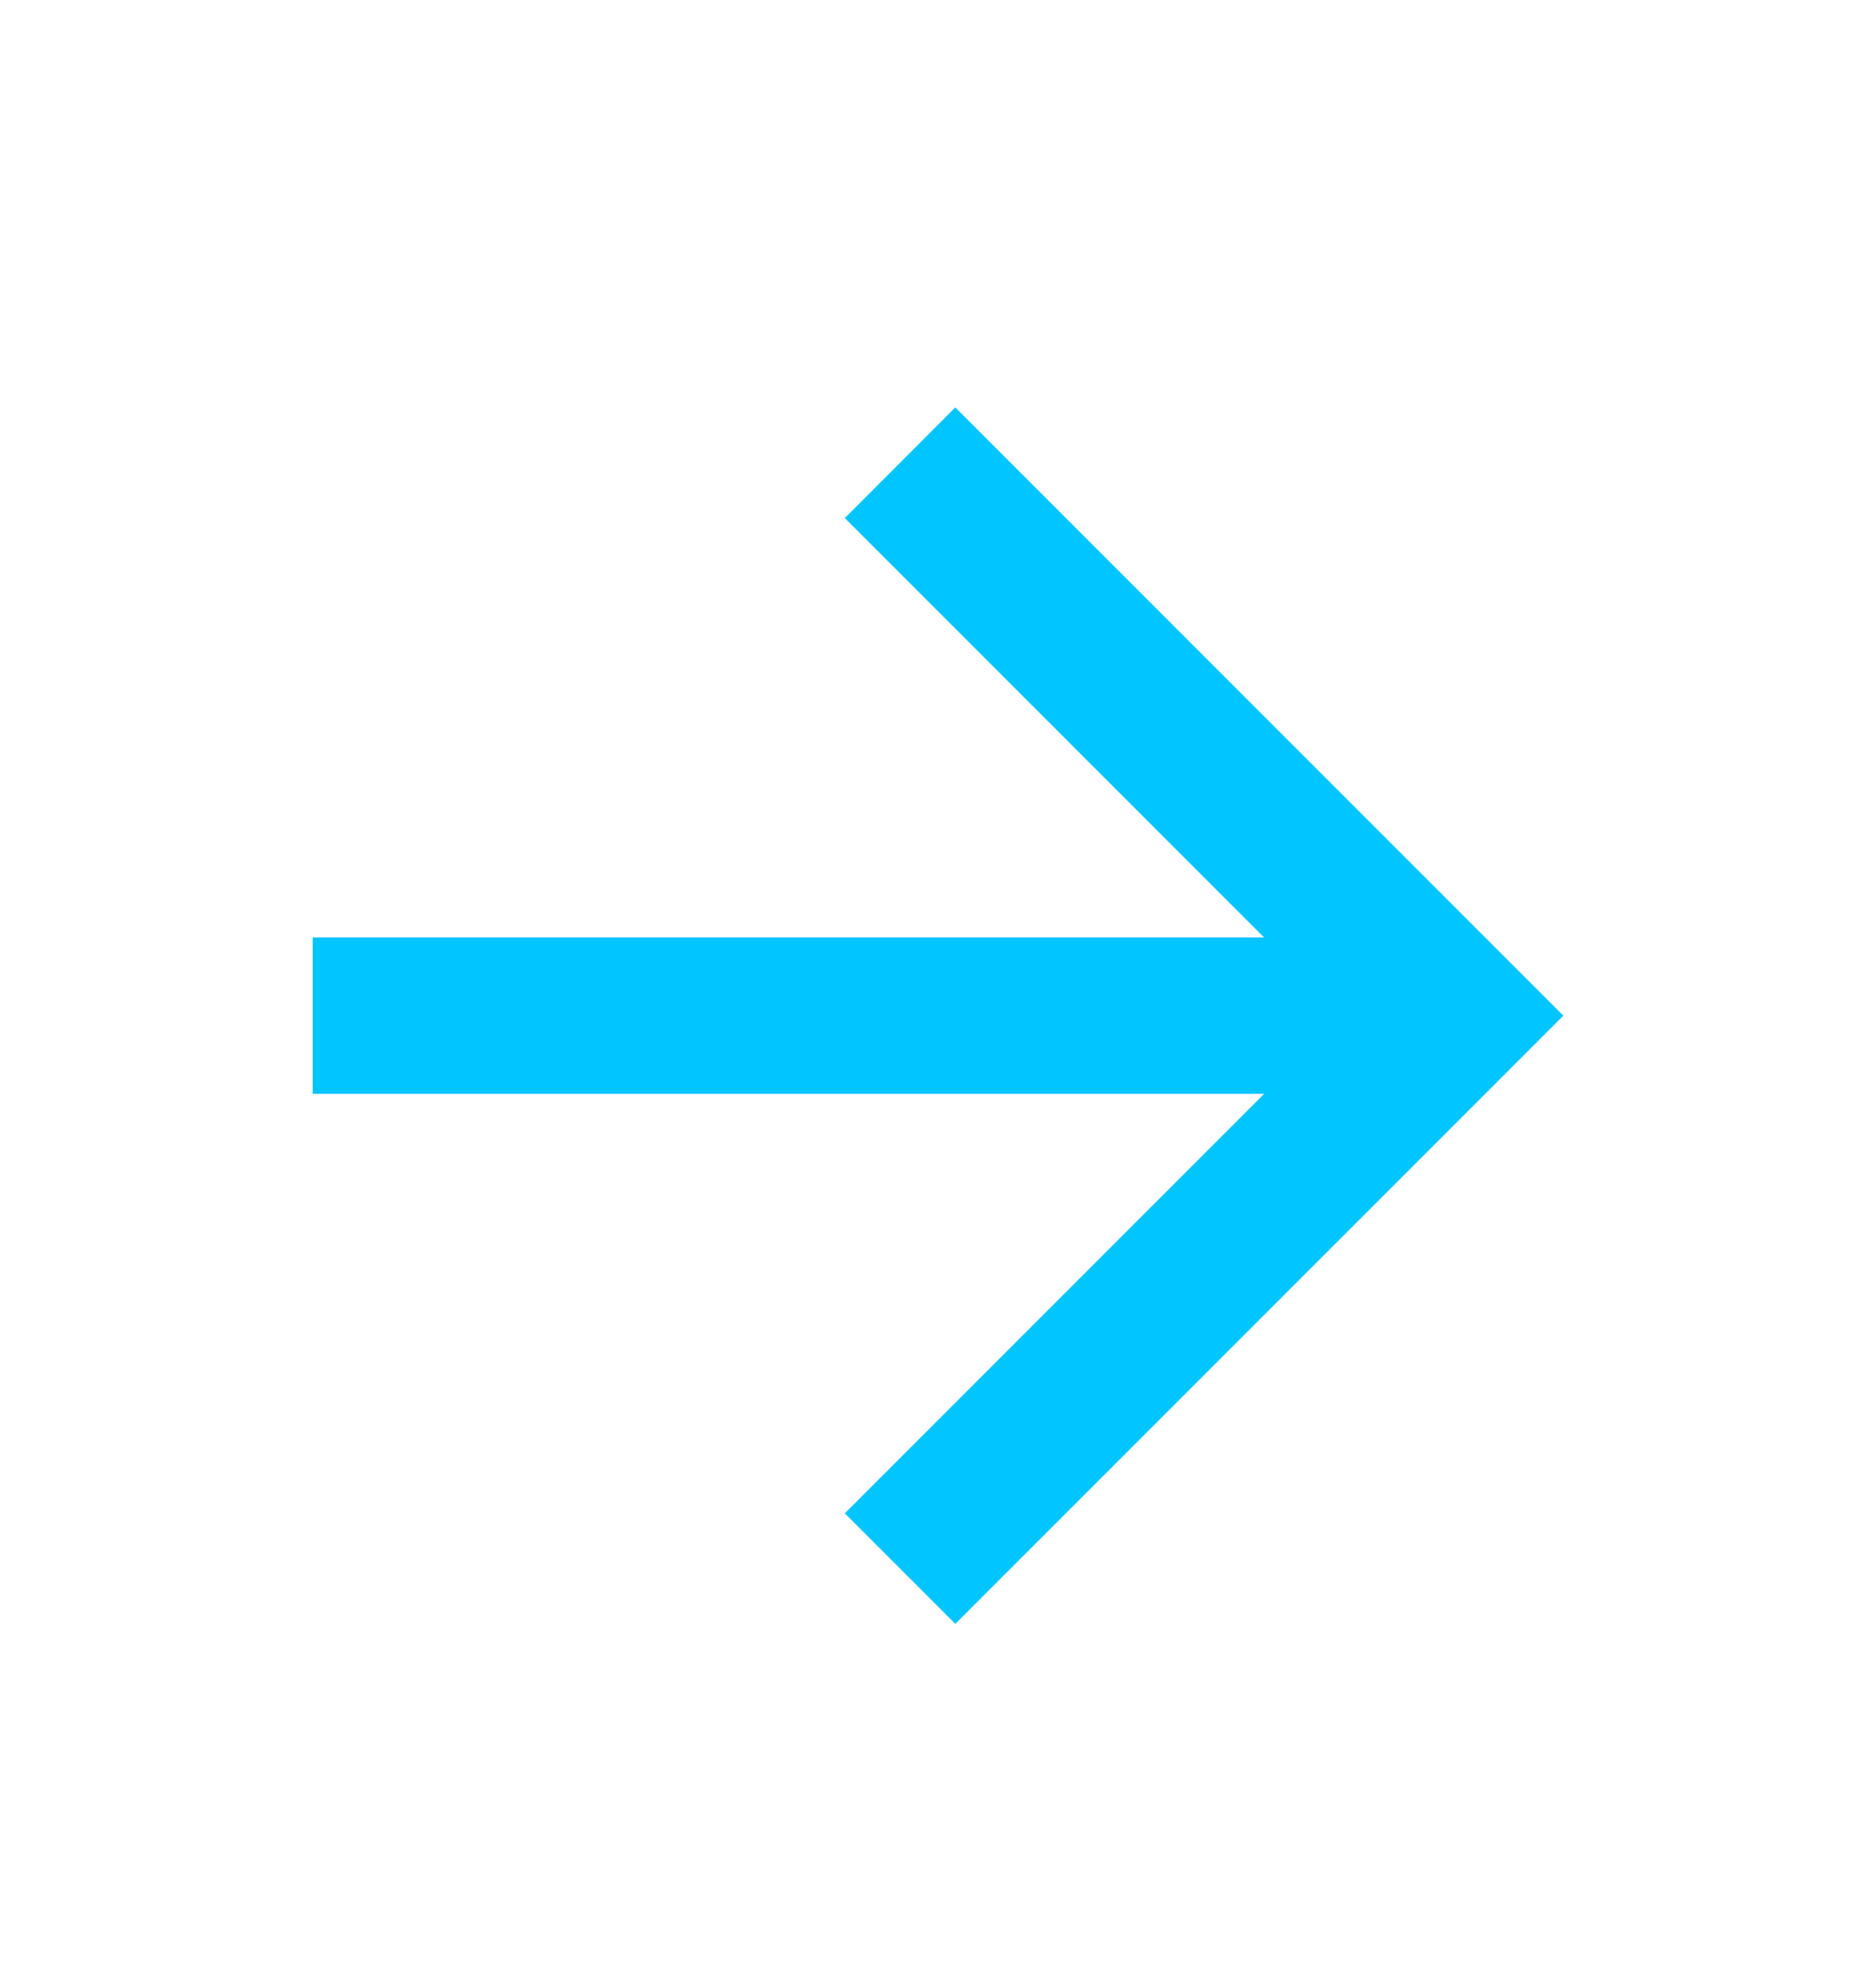 <svg width="18" height="19" viewBox="0 0 18 19" fill="none" xmlns="http://www.w3.org/2000/svg">
<g clip-path="url(#clip0_814_43269)">
<path d="M12.129 8.992L8.106 4.969L9.166 3.908L15 9.742L9.166 15.575L8.106 14.515L12.129 10.492H3V8.992H12.129Z" fill="#01C5FF"/>
</g>
<defs>
<clipPath id="clip0_814_43269">
<rect width="18" height="18" fill="white" transform="translate(0 0.742)"/>
</clipPath>
</defs>
</svg>
